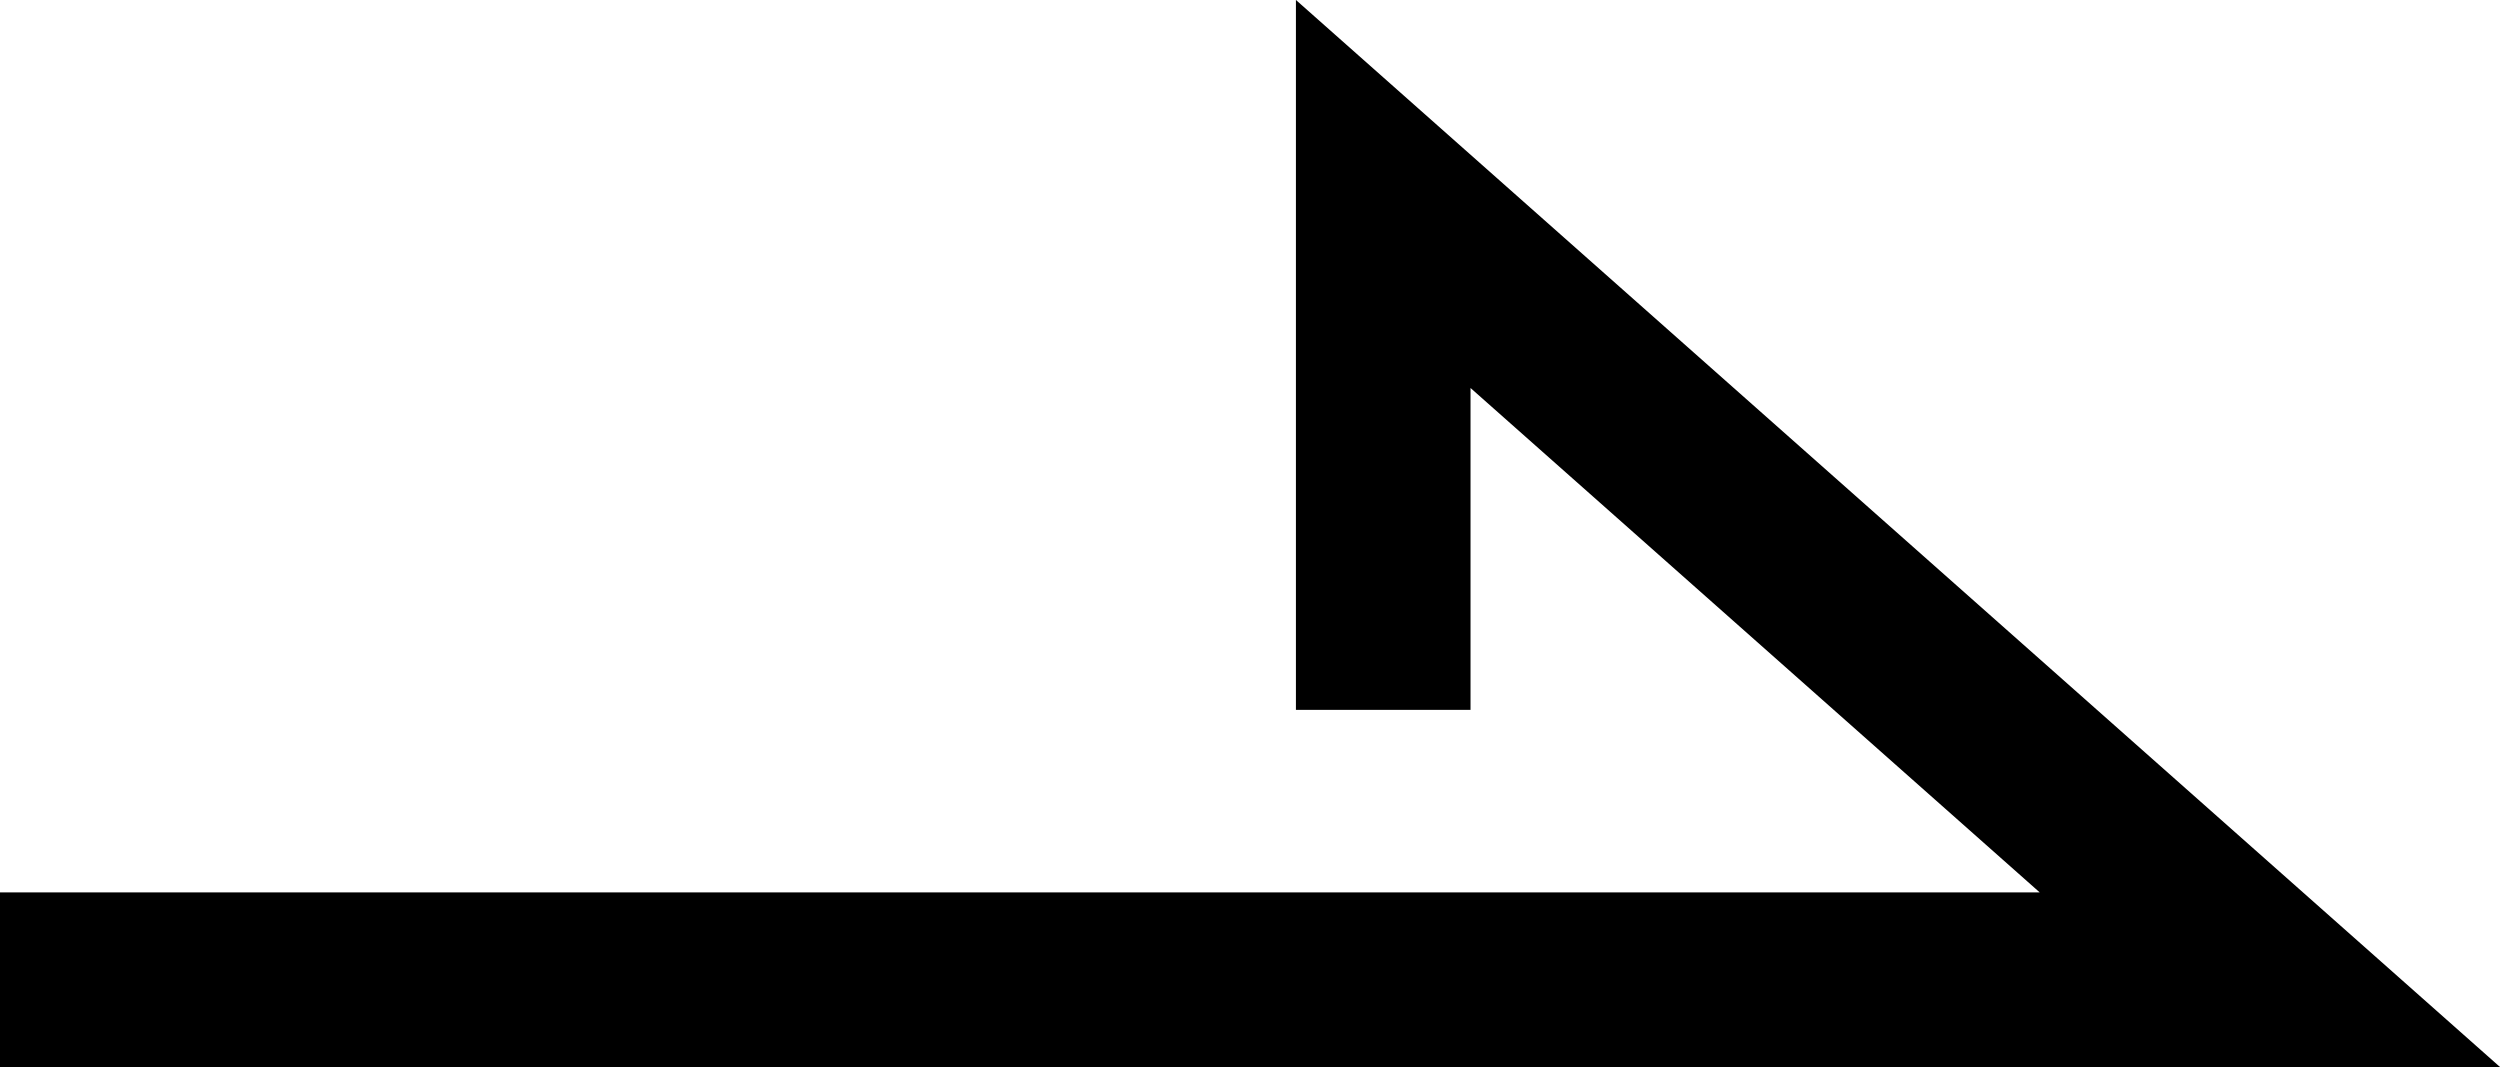 <svg xmlns="http://www.w3.org/2000/svg" width="28.636" height="12.222" viewBox="0 0 28.636 12.222">
  <path id="Line" d="M0,9H25L14.844,0V4.909" transform="translate(1 2.222)" fill="none" stroke="#000" stroke-linecap="square" stroke-miterlimit="10" stroke-width="2"/>
</svg>
